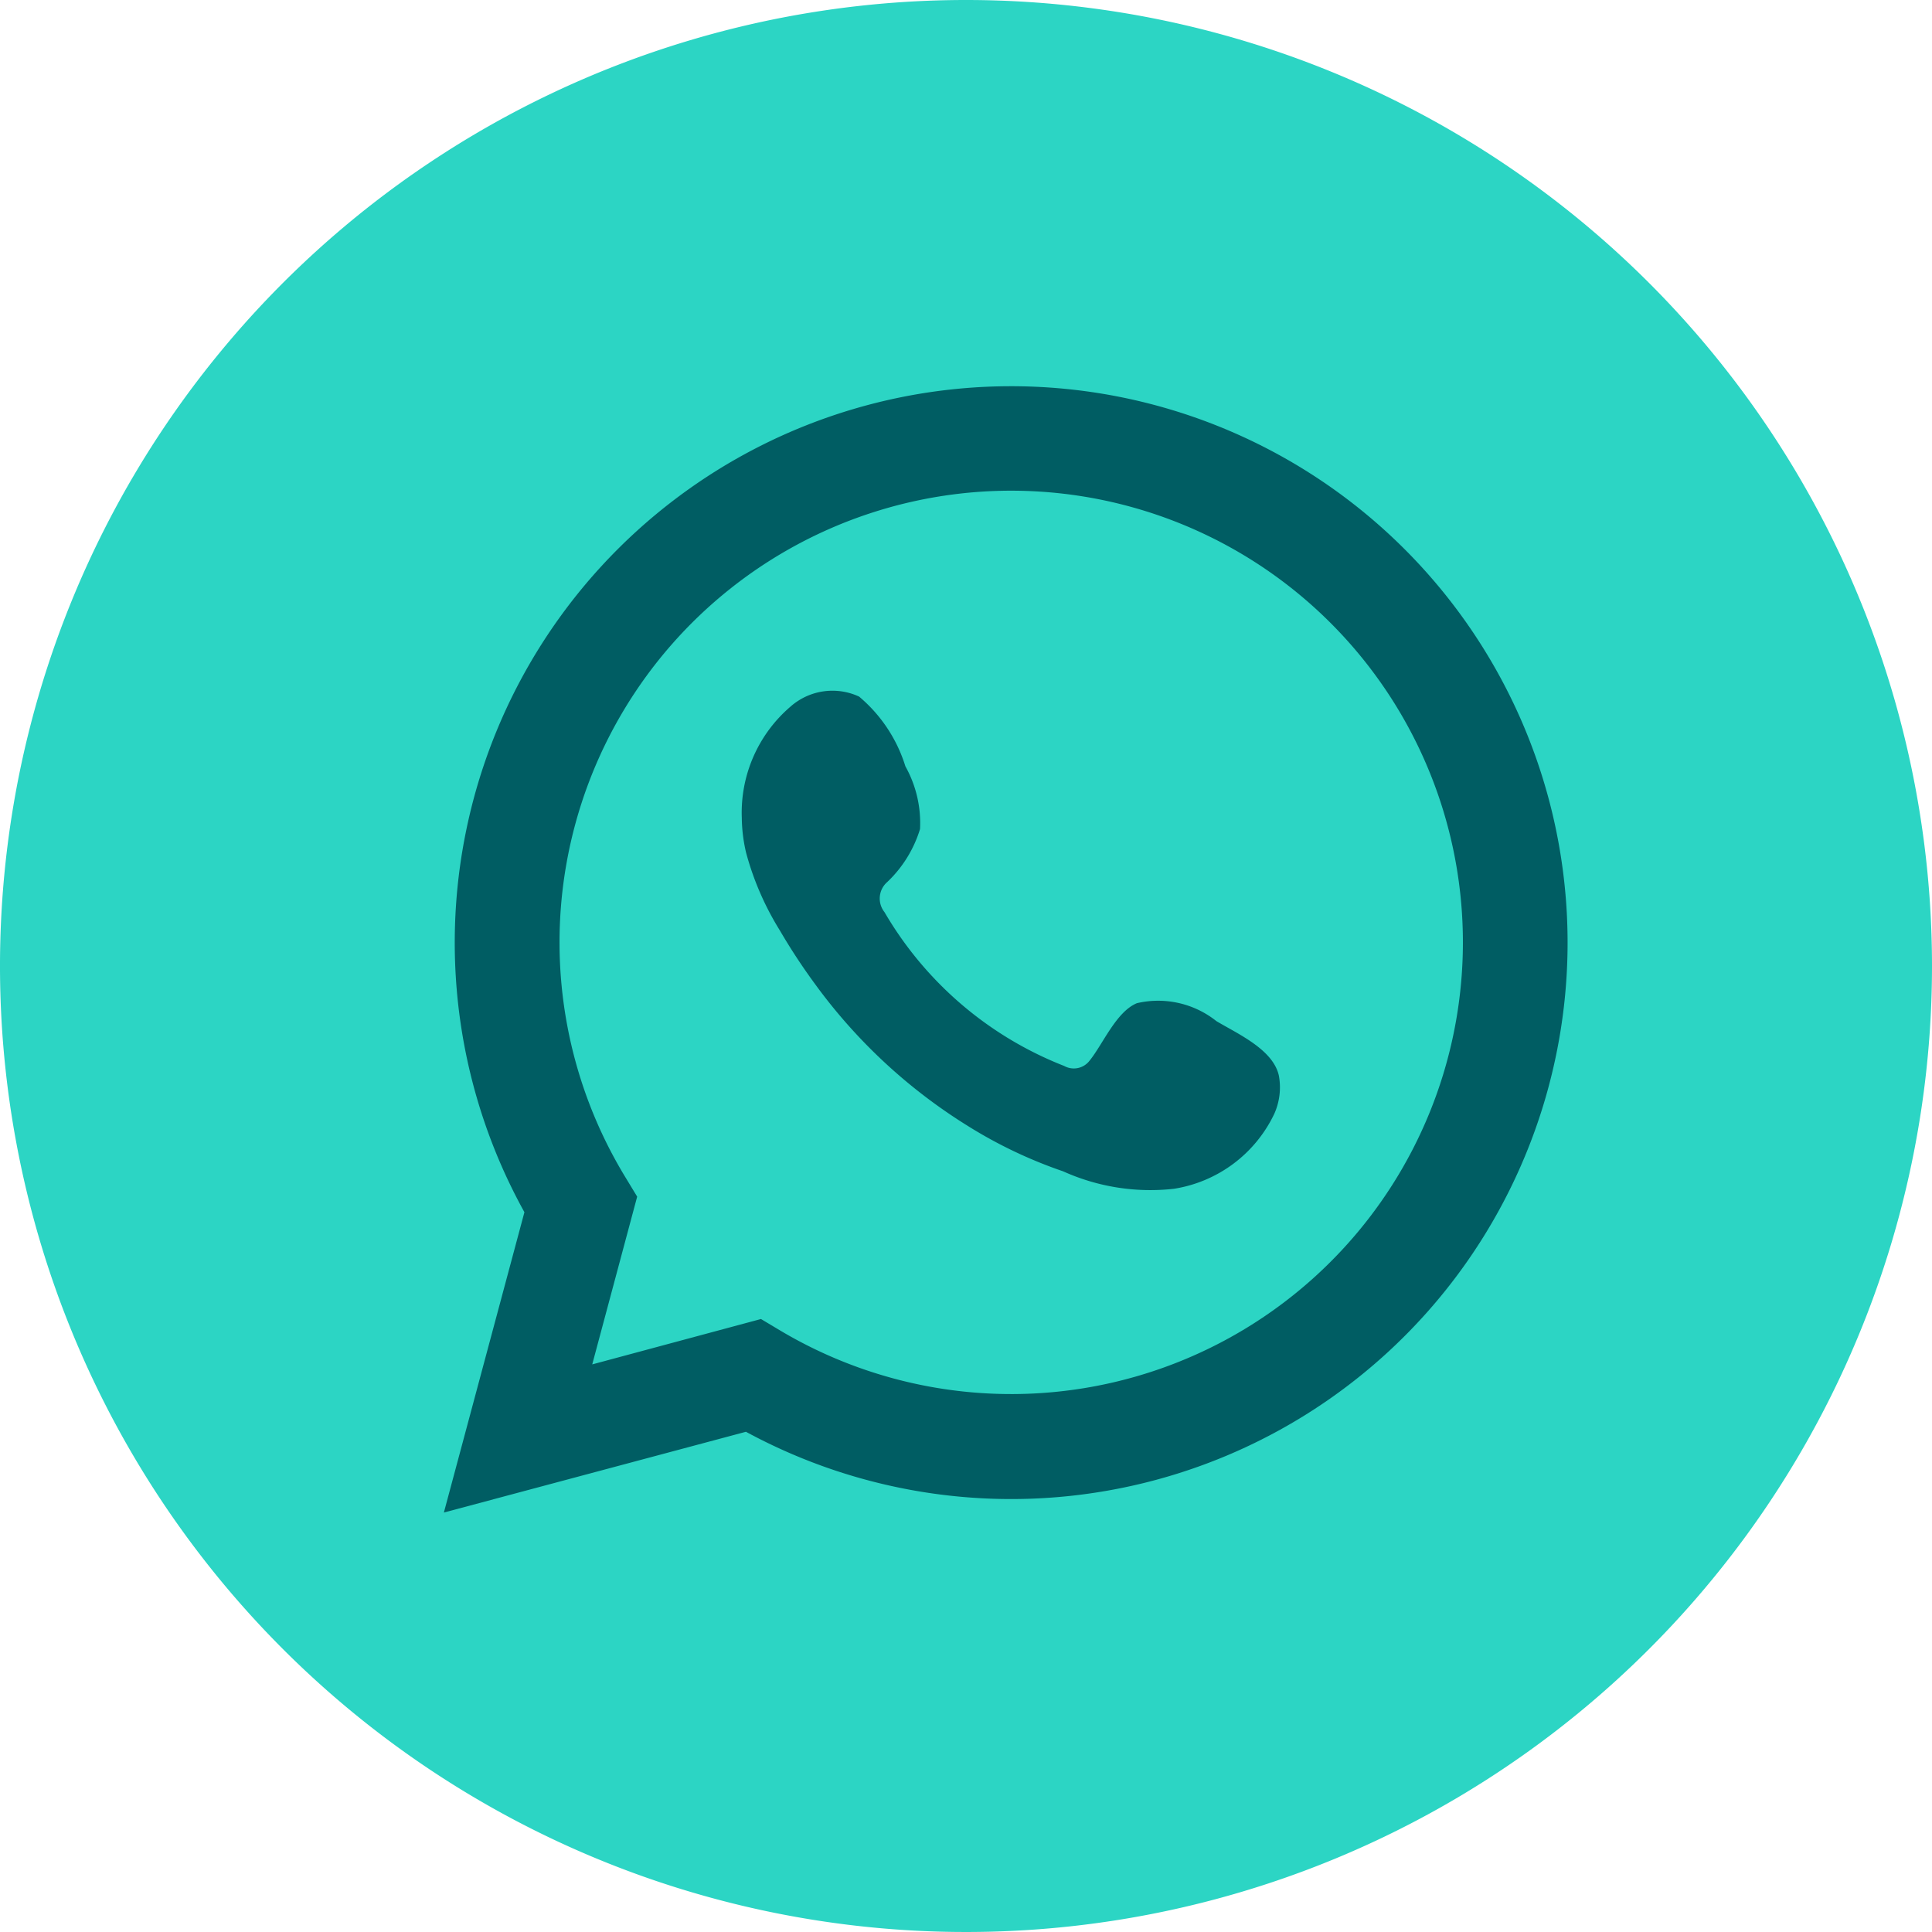 <svg xmlns="http://www.w3.org/2000/svg" width="35.382" height="35.382" viewBox="0 0 35.382 35.382"><g id="Grupo_705" data-name="Grupo 705" transform="translate(-553.671 -4787.258)"><path id="Trazado_579" data-name="Trazado 579" d="M104.053,17.691A17.691,17.691,0,1,1,86.362,0a17.691,17.691,0,0,1,17.691,17.691" transform="translate(485 4787.258)" fill="#2cd5c4"></path><path id="Trazado_580" data-name="Trazado 580" d="M76.8,27.7l1.475-5.5a10.19,10.19,0,1,1,4.057,4.021Zm5.807-3.544.348.208a8.272,8.272,0,1,0-2.828-2.8l.213.351-.823,3.072Z" transform="translate(485 4787.258)" fill="#005d63"></path><path id="Trazado_581" data-name="Trazado 581" d="M90.947,18.7a1.711,1.711,0,0,0-1.455-.328c-.378.155-.621.747-.864,1.049a.363.363,0,0,1-.469.1,6.587,6.587,0,0,1-3.29-2.817.4.4,0,0,1,.051-.551,2.236,2.236,0,0,0,.6-.97,2.128,2.128,0,0,0-.268-1.149,2.714,2.714,0,0,0-.848-1.277,1.16,1.16,0,0,0-1.26.187,2.555,2.555,0,0,0-.888,2.029,2.9,2.9,0,0,0,.079.644,5.306,5.306,0,0,0,.618,1.423,11.192,11.192,0,0,0,.644.981,9.938,9.938,0,0,0,2.8,2.6,8.42,8.42,0,0,0,1.743.83,3.883,3.883,0,0,0,2.03.32A2.457,2.457,0,0,0,92.007,20.4a1.186,1.186,0,0,0,.085-.7c-.105-.481-.756-.767-1.145-1" transform="translate(485 4787.258)" fill="#005d63" fill-rule="evenodd"></path></g></svg>